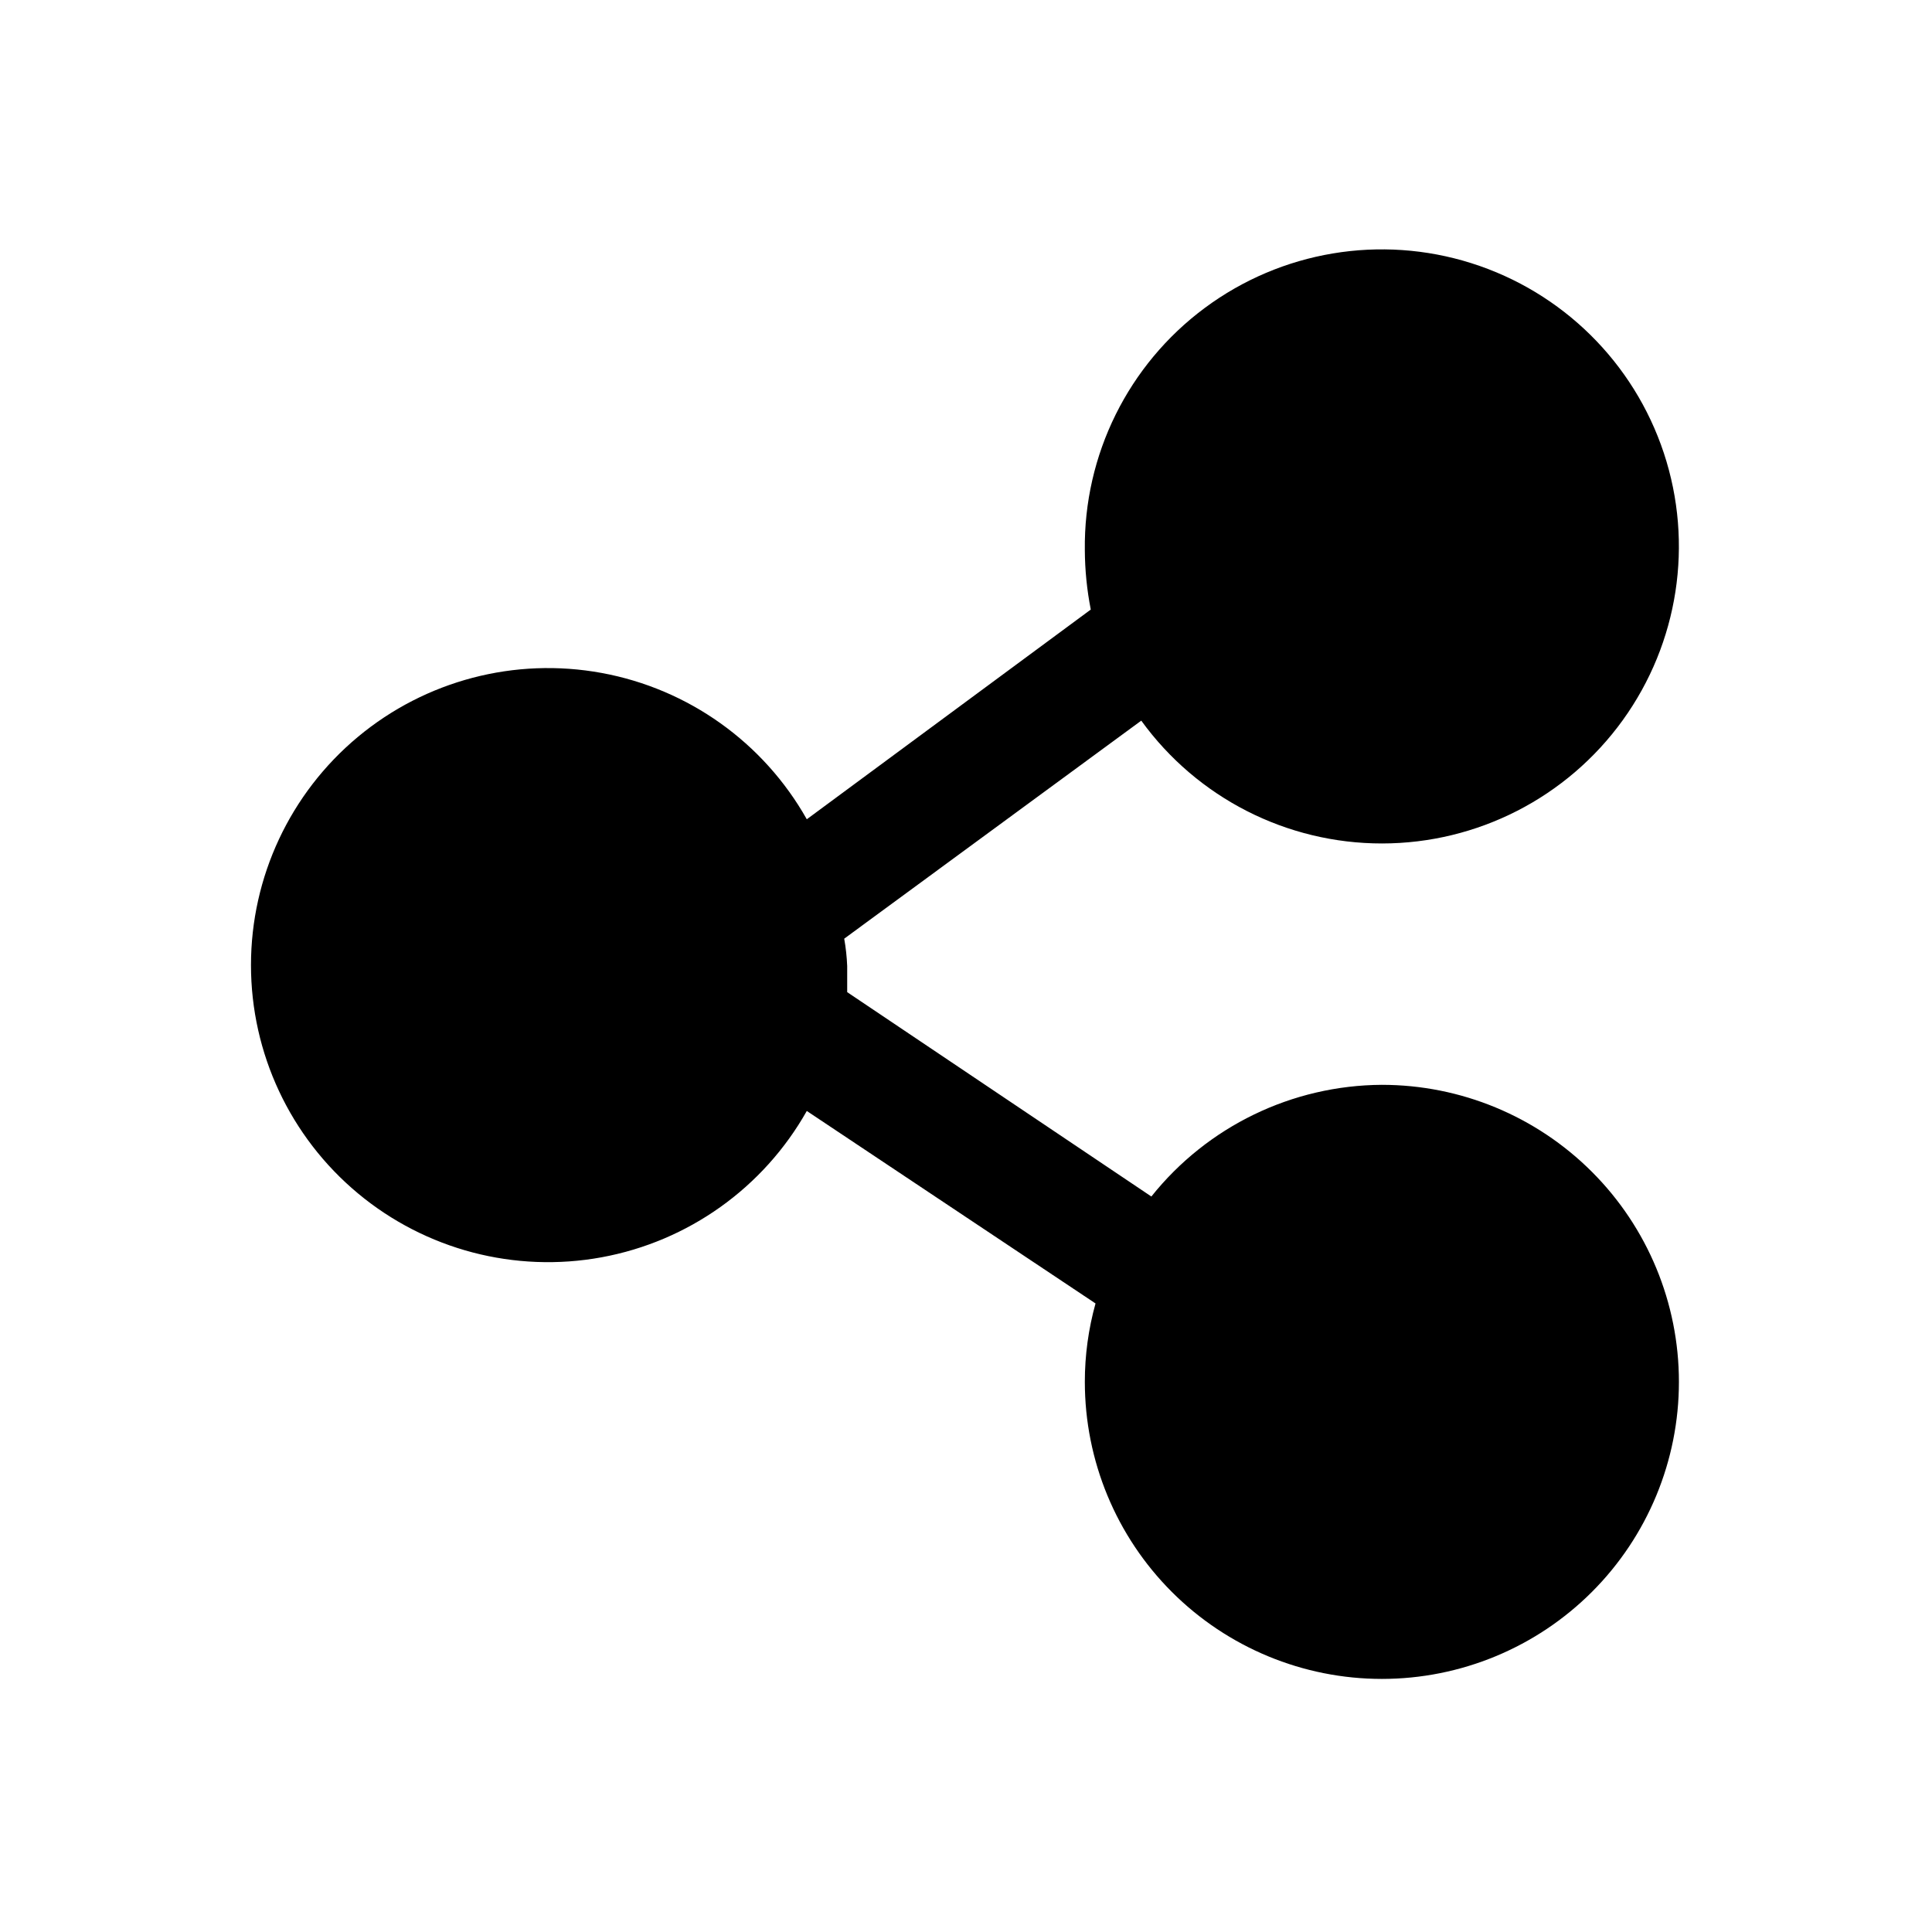 <?xml version="1.0" encoding="UTF-8"?>
<!-- The Best Svg Icon site in the world: iconSvg.co, Visit us! https://iconsvg.co -->
<svg fill="#000000" width="800px" height="800px" version="1.1" viewBox="144 144 512 512" xmlns="http://www.w3.org/2000/svg">
 <path d="m510.21 431.49c-23.789 0.129-46.242 11.008-61.086 29.598l-80.609-54.16v-6.926c-0.098-2.43-0.363-4.852-0.789-7.242l78.719-57.781h0.004c14.816 20.461 38.555 32.566 63.82 32.547 25.262-0.02 48.98-12.164 63.766-32.652 14.785-20.484 18.84-46.82 10.902-70.805s-26.906-42.699-50.996-50.32c-24.086-7.617-50.367-3.211-70.652 11.848-20.289 15.055-32.117 38.934-31.797 64.195 0.027 5.285 0.555 10.559 1.574 15.746l-75.258 55.578v-0.004c-11.473-20.352-31.395-34.559-54.375-38.773-22.98-4.219-46.645 1.992-64.594 16.949-17.949 14.957-28.328 37.113-28.328 60.477s10.379 45.523 28.328 60.477c17.949 14.957 41.613 21.168 64.594 16.953 22.98-4.219 42.902-18.422 54.375-38.777l76.516 51.012c-1.883 6.766-2.836 13.758-2.832 20.781 0 20.879 8.293 40.902 23.055 55.664 14.762 14.762 34.785 23.055 55.664 23.055 20.879 0 40.902-8.293 55.664-23.055 14.762-14.762 23.055-34.785 23.055-55.664 0-20.879-8.293-40.902-23.055-55.664-14.762-14.762-34.785-23.055-55.664-23.055z"/>
</svg>